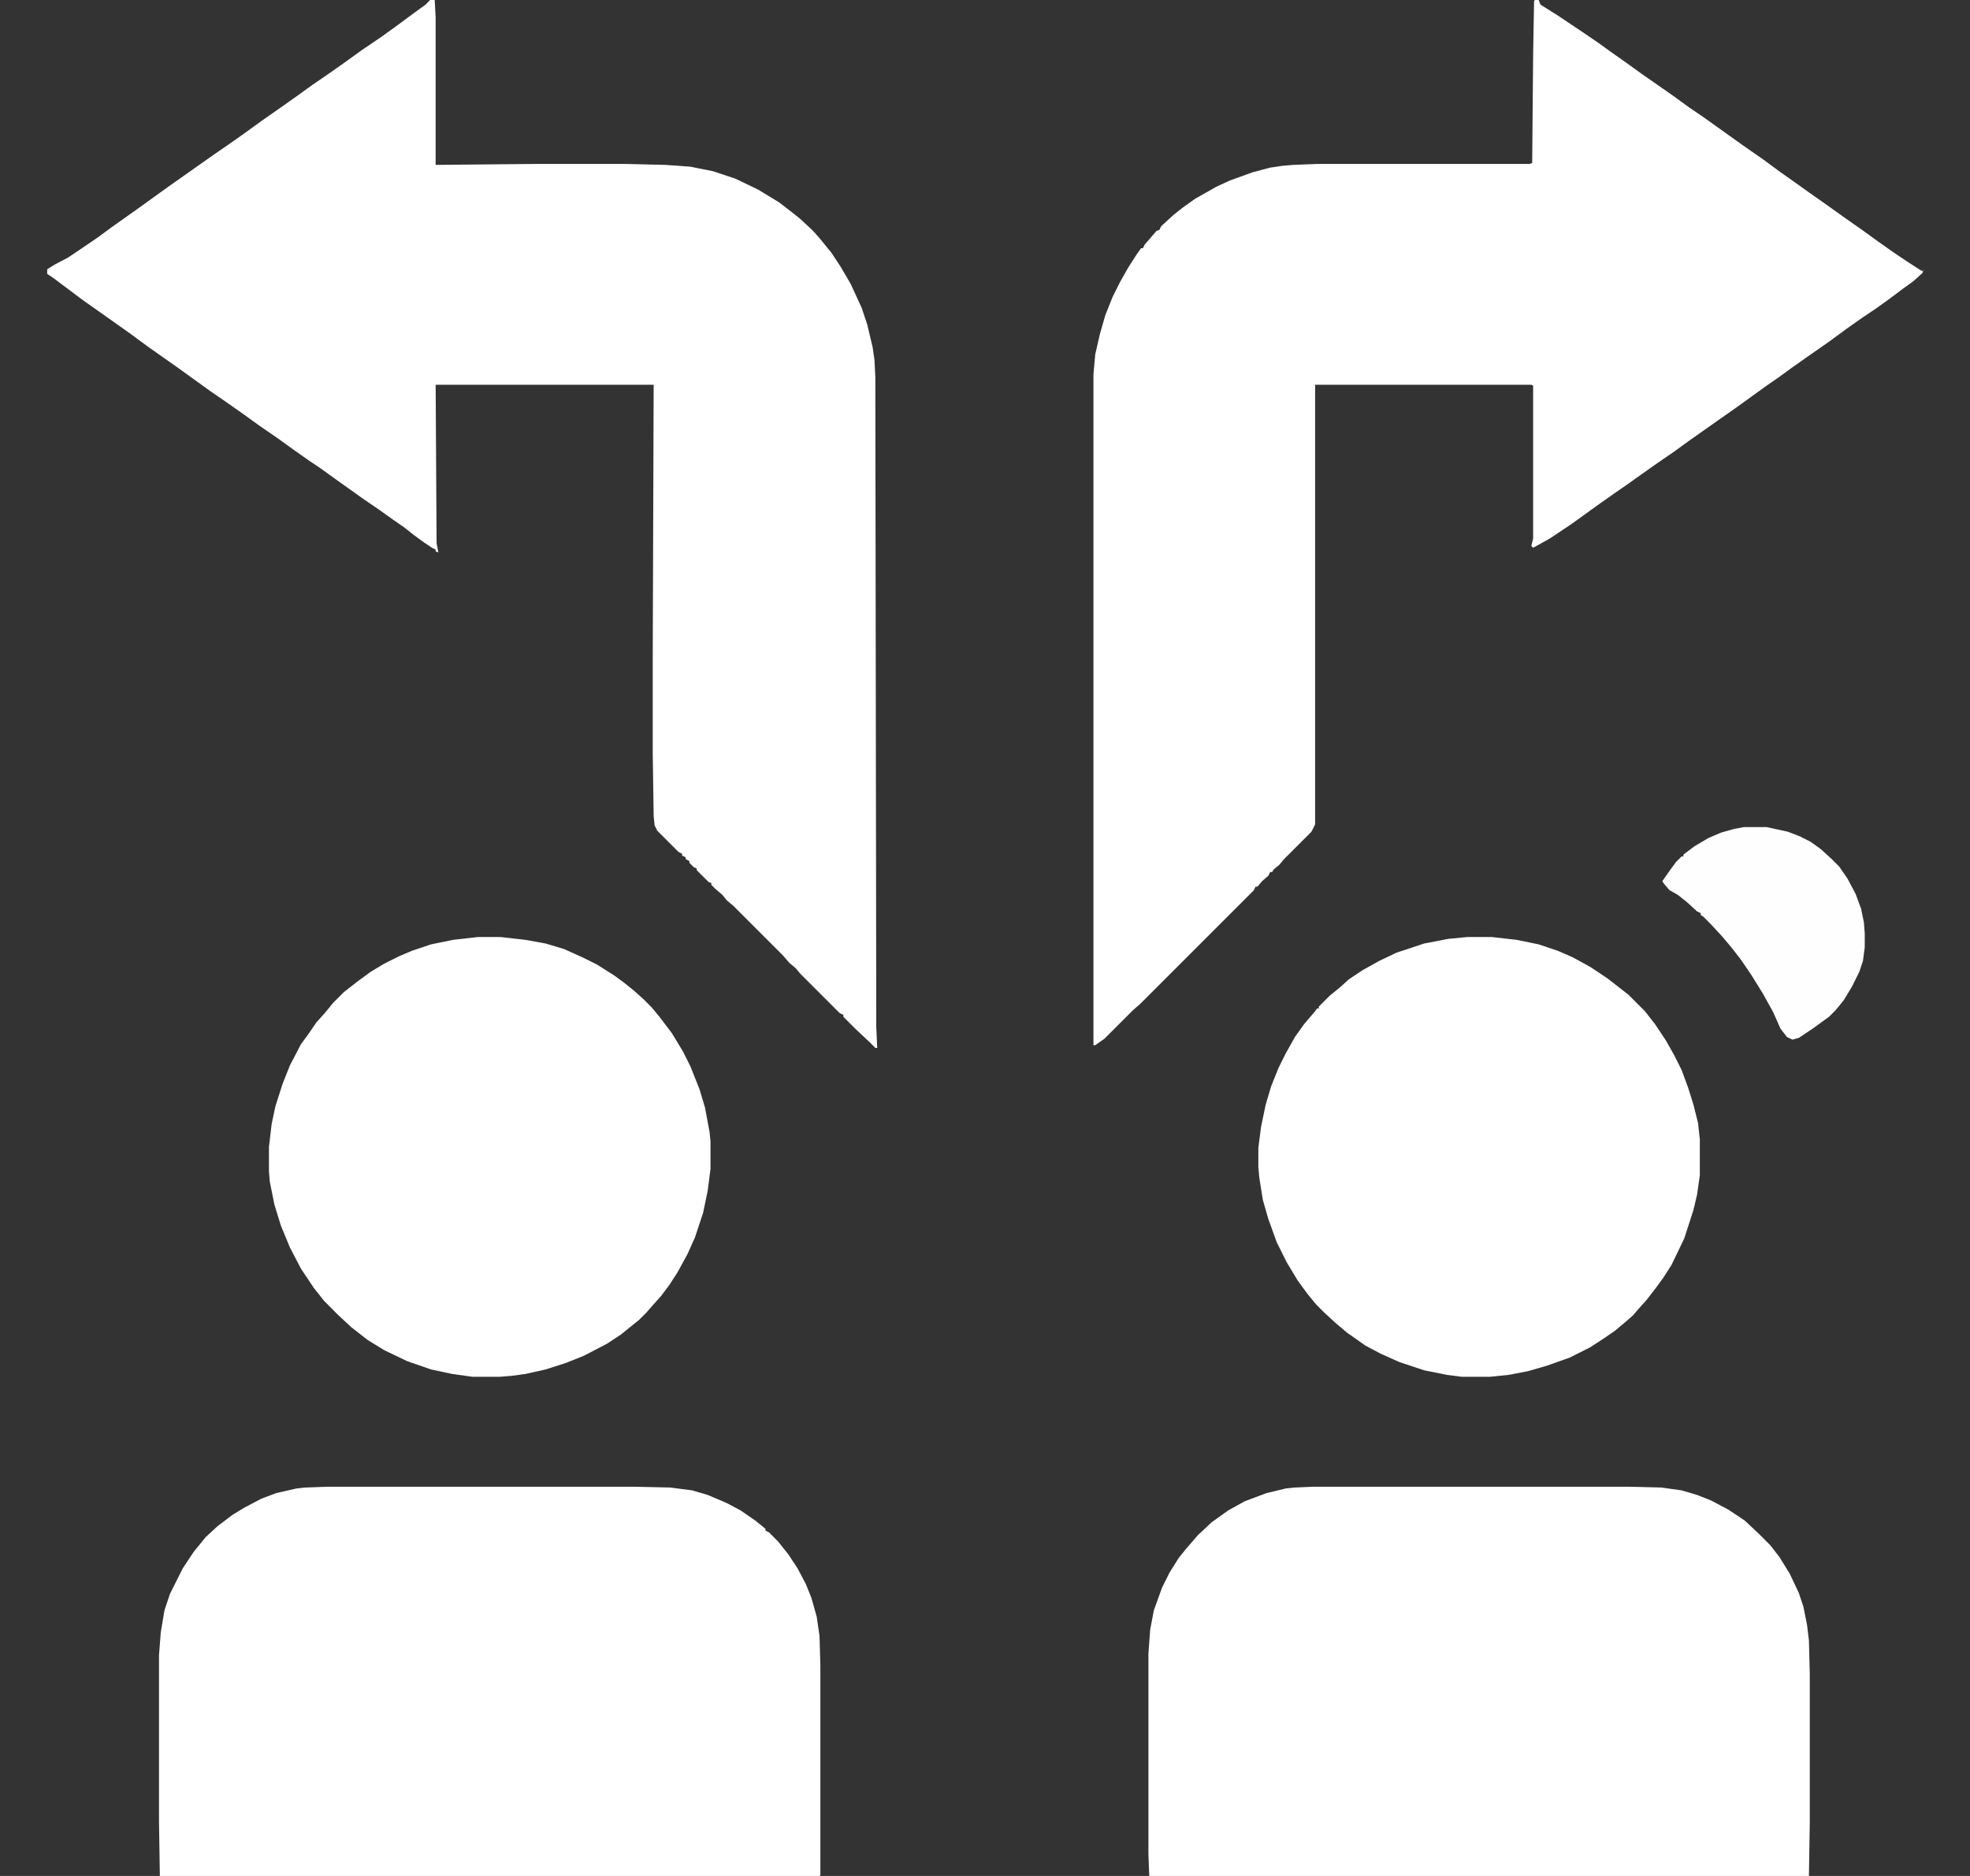 <svg width="21" height="20" viewBox="0 0 21 20" fill="none" xmlns="http://www.w3.org/2000/svg">
<rect x="0" y="0" width="21" height="20" fill="#333333" stroke="none"/>
<g clip-path="url(#clip0_422_1857)">
<path d="M16.363 0H16.402L16.421 0.049L16.607 0.166L16.87 0.342L17.027 0.449L17.163 0.547L17.329 0.664L17.505 0.791L17.632 0.879L17.828 1.016L18.003 1.143L18.16 1.25L18.57 1.543L18.794 1.699L18.98 1.836L19.146 1.953L19.283 2.051L19.478 2.188L19.654 2.314L19.849 2.451L20.025 2.578L20.191 2.695L20.337 2.793L20.474 2.881L20.494 2.891L20.503 2.871L20.494 2.91L20.396 2.998L20.288 3.076L20.132 3.193L19.995 3.291L19.849 3.389L19.683 3.506L19.497 3.643L19.273 3.799L19.107 3.916L18.96 4.023L18.833 4.111L18.697 4.209L18.521 4.336L18.326 4.473L17.994 4.707L17.847 4.814L17.662 4.941L17.495 5.059L17.359 5.156L17.203 5.264L17.037 5.381L16.929 5.459L16.753 5.586L16.519 5.742L16.343 5.84L16.324 5.82L16.343 5.742V4.111L16.324 4.102H14.019V8.789L13.98 8.867L13.687 9.16L13.638 9.219L13.579 9.268L13.56 9.297H13.54L13.521 9.336L13.453 9.395L13.404 9.453H13.384L13.365 9.492L12.154 10.703L12.076 10.771L11.773 11.074L11.675 11.143H11.656V3.994L11.675 3.779L11.724 3.564L11.783 3.359L11.861 3.164L11.939 3.008L12.027 2.852L12.115 2.715L12.164 2.646H12.183L12.203 2.607L12.329 2.461L12.359 2.451L12.378 2.412L12.505 2.295L12.603 2.217L12.74 2.119L12.964 1.992L13.111 1.924L13.355 1.836L13.54 1.787L13.667 1.768L13.784 1.758L14.039 1.748H16.304L16.333 1.738L16.343 0.586L16.353 0.01L16.363 0Z" fill="white"/>
<path d="M4.585 0H4.634L4.644 0.186V1.758L5.679 1.748H6.675L7.095 1.758L7.359 1.777L7.603 1.826L7.837 1.904L8.081 2.021L8.306 2.158L8.433 2.256L8.531 2.334L8.667 2.461L8.736 2.539L8.863 2.695L8.96 2.842L9.068 3.027L9.185 3.281L9.244 3.457L9.302 3.701L9.322 3.838L9.331 4.023L9.341 10.947L9.351 11.172H9.331L9.283 11.123L9.117 10.967L8.99 10.84V10.82L8.951 10.801L8.531 10.381L8.482 10.322L8.413 10.264L8.345 10.185L7.818 9.658L7.749 9.6L7.701 9.541L7.622 9.473L7.583 9.434V9.414L7.554 9.404L7.427 9.277V9.258L7.398 9.248L7.349 9.199V9.18L7.31 9.16V9.141L7.271 9.121V9.102L7.232 9.082L7.007 8.857L6.978 8.799L6.968 8.701L6.958 8.027V7.041L6.968 4.102H4.644L4.654 5.791L4.673 5.889L4.644 5.879V5.859L4.605 5.84L4.517 5.781L4.41 5.703L4.312 5.625L4.185 5.537L4.048 5.439L3.863 5.312L3.589 5.117L3.413 4.99L3.296 4.912L3.13 4.795L2.954 4.668L2.769 4.541L2.593 4.414L2.398 4.277L2.242 4.17L1.89 3.916L1.695 3.779L1.558 3.682L1.372 3.545L0.874 3.193L0.562 2.959L0.503 2.92V2.871L0.581 2.822L0.728 2.744L0.874 2.646L1.031 2.539L1.177 2.432L1.343 2.314L1.48 2.217L1.656 2.09L1.792 1.992L2.29 1.641L2.447 1.533L2.613 1.416L2.788 1.289L2.984 1.152L3.15 1.035L3.326 0.908L3.511 0.781L3.677 0.664L3.853 0.537L4.068 0.391L4.244 0.264L4.429 0.127L4.537 0.049L4.585 0Z" fill="white"/>
<path d="M3.492 15.85H6.744L7.144 15.859L7.378 15.889L7.544 15.938L7.749 16.025L7.896 16.104L8.052 16.211L8.16 16.299V16.318L8.199 16.338L8.296 16.436L8.404 16.572L8.501 16.719L8.589 16.885L8.648 17.031L8.706 17.236L8.736 17.441L8.745 17.754V19.99L8.736 20H1.704L1.695 19.424V17.646L1.714 17.402L1.753 17.168L1.812 16.992L1.949 16.719L2.066 16.543L2.193 16.387L2.32 16.27L2.476 16.152L2.603 16.074L2.788 15.977L2.945 15.918L3.16 15.869L3.247 15.859L3.492 15.85Z" fill="white"/>
<path d="M13.999 15.85H17.349L17.71 15.859L17.925 15.889L18.091 15.938L18.238 15.996L18.423 16.094L18.599 16.211L18.745 16.348L18.872 16.475L18.97 16.602L19.078 16.777L19.175 16.982L19.224 17.129L19.263 17.324L19.283 17.49L19.292 17.842V19.434L19.283 20H12.251L12.242 19.766V17.627L12.261 17.373L12.3 17.168L12.388 16.924L12.466 16.768L12.564 16.611L12.642 16.514L12.769 16.367L12.915 16.23L13.091 16.104L13.267 16.006L13.501 15.918L13.706 15.869L13.794 15.859L13.999 15.85Z" fill="white"/>
<path d="M15.64 9.99H15.904L16.167 10.02L16.402 10.068L16.607 10.137L16.763 10.205L16.958 10.312L17.134 10.43L17.222 10.498L17.359 10.605L17.535 10.781L17.642 10.918L17.759 11.094L17.847 11.25L17.925 11.406L17.994 11.592L18.052 11.777L18.101 11.973L18.12 12.148V12.529L18.091 12.734L18.052 12.9L17.954 13.203L17.818 13.486L17.73 13.623L17.652 13.73L17.554 13.857L17.466 13.955L17.408 14.023L17.329 14.092L17.212 14.19L17.085 14.277L16.949 14.365L16.734 14.473L16.49 14.56L16.285 14.619L16.079 14.658L15.884 14.678H15.581L15.425 14.658L15.181 14.609L14.917 14.521L14.722 14.434L14.556 14.346L14.361 14.209L14.234 14.102L14.117 13.994L14.029 13.906L13.941 13.799L13.833 13.652L13.716 13.457L13.609 13.242L13.521 12.998L13.462 12.793L13.423 12.549L13.414 12.441V12.236L13.443 12.012L13.492 11.777L13.55 11.582L13.628 11.387L13.706 11.23L13.804 11.055L13.902 10.918L14.019 10.781L14.039 10.752H14.058V10.732L14.175 10.615L14.283 10.527L14.38 10.44L14.527 10.342L14.703 10.244L14.888 10.156L15.181 10.059L15.435 10.01L15.64 9.99Z" fill="white"/>
<path d="M5.093 9.99H5.337L5.601 10.02L5.816 10.059L6.011 10.117L6.206 10.205L6.363 10.283L6.548 10.4L6.656 10.479L6.763 10.566L6.861 10.654L6.949 10.742L7.037 10.85L7.163 11.016L7.281 11.211L7.359 11.367L7.456 11.611L7.515 11.807L7.564 12.07L7.574 12.168V12.461L7.544 12.695L7.495 12.93L7.408 13.193L7.329 13.369L7.222 13.565L7.134 13.701L7.046 13.818L6.958 13.916L6.89 13.994L6.812 14.072L6.617 14.229L6.47 14.326L6.226 14.453L6.031 14.531L5.816 14.6L5.601 14.648L5.454 14.668L5.328 14.678H5.035L4.82 14.648L4.595 14.6L4.341 14.512L4.097 14.395L3.921 14.287L3.745 14.15L3.599 14.014L3.453 13.867L3.345 13.73L3.208 13.525L3.091 13.301L2.994 13.066L2.925 12.842L2.876 12.598L2.867 12.49V12.227L2.896 11.982L2.935 11.797L3.013 11.553L3.091 11.357L3.208 11.133L3.287 11.025L3.374 10.898L3.462 10.801L3.55 10.693L3.667 10.576L3.804 10.469L3.951 10.361L4.097 10.273L4.253 10.195L4.39 10.137L4.595 10.068L4.829 10.02L5.093 9.99Z" fill="white"/>
<path d="M18.589 8.818H18.833L19.058 8.867L19.185 8.916L19.302 8.975L19.41 9.053L19.527 9.16L19.605 9.238L19.693 9.365L19.781 9.531L19.839 9.688L19.869 9.834L19.878 9.951V10.098L19.859 10.244L19.82 10.361L19.742 10.518L19.654 10.664L19.566 10.771L19.497 10.84L19.322 10.967L19.175 11.065L19.107 11.084L19.048 11.055L18.98 10.967L18.902 10.791L18.794 10.596L18.667 10.391L18.56 10.234L18.462 10.107L18.355 9.98L18.238 9.854L18.16 9.775L18.13 9.756V9.736L18.091 9.717L17.984 9.619L17.886 9.541L17.818 9.502L17.798 9.492L17.74 9.424L17.72 9.395L17.788 9.297L17.867 9.189L17.925 9.131H17.945V9.111L18.062 9.023L18.208 8.936L18.345 8.877L18.482 8.838L18.589 8.818Z" fill="#FEFEFE"/>
</g>
<defs>
<clipPath id="clip0_422_1857">
<rect width="20" height="20" fill="white" transform="translate(0.503)"/>
</clipPath>
</defs>
</svg>
